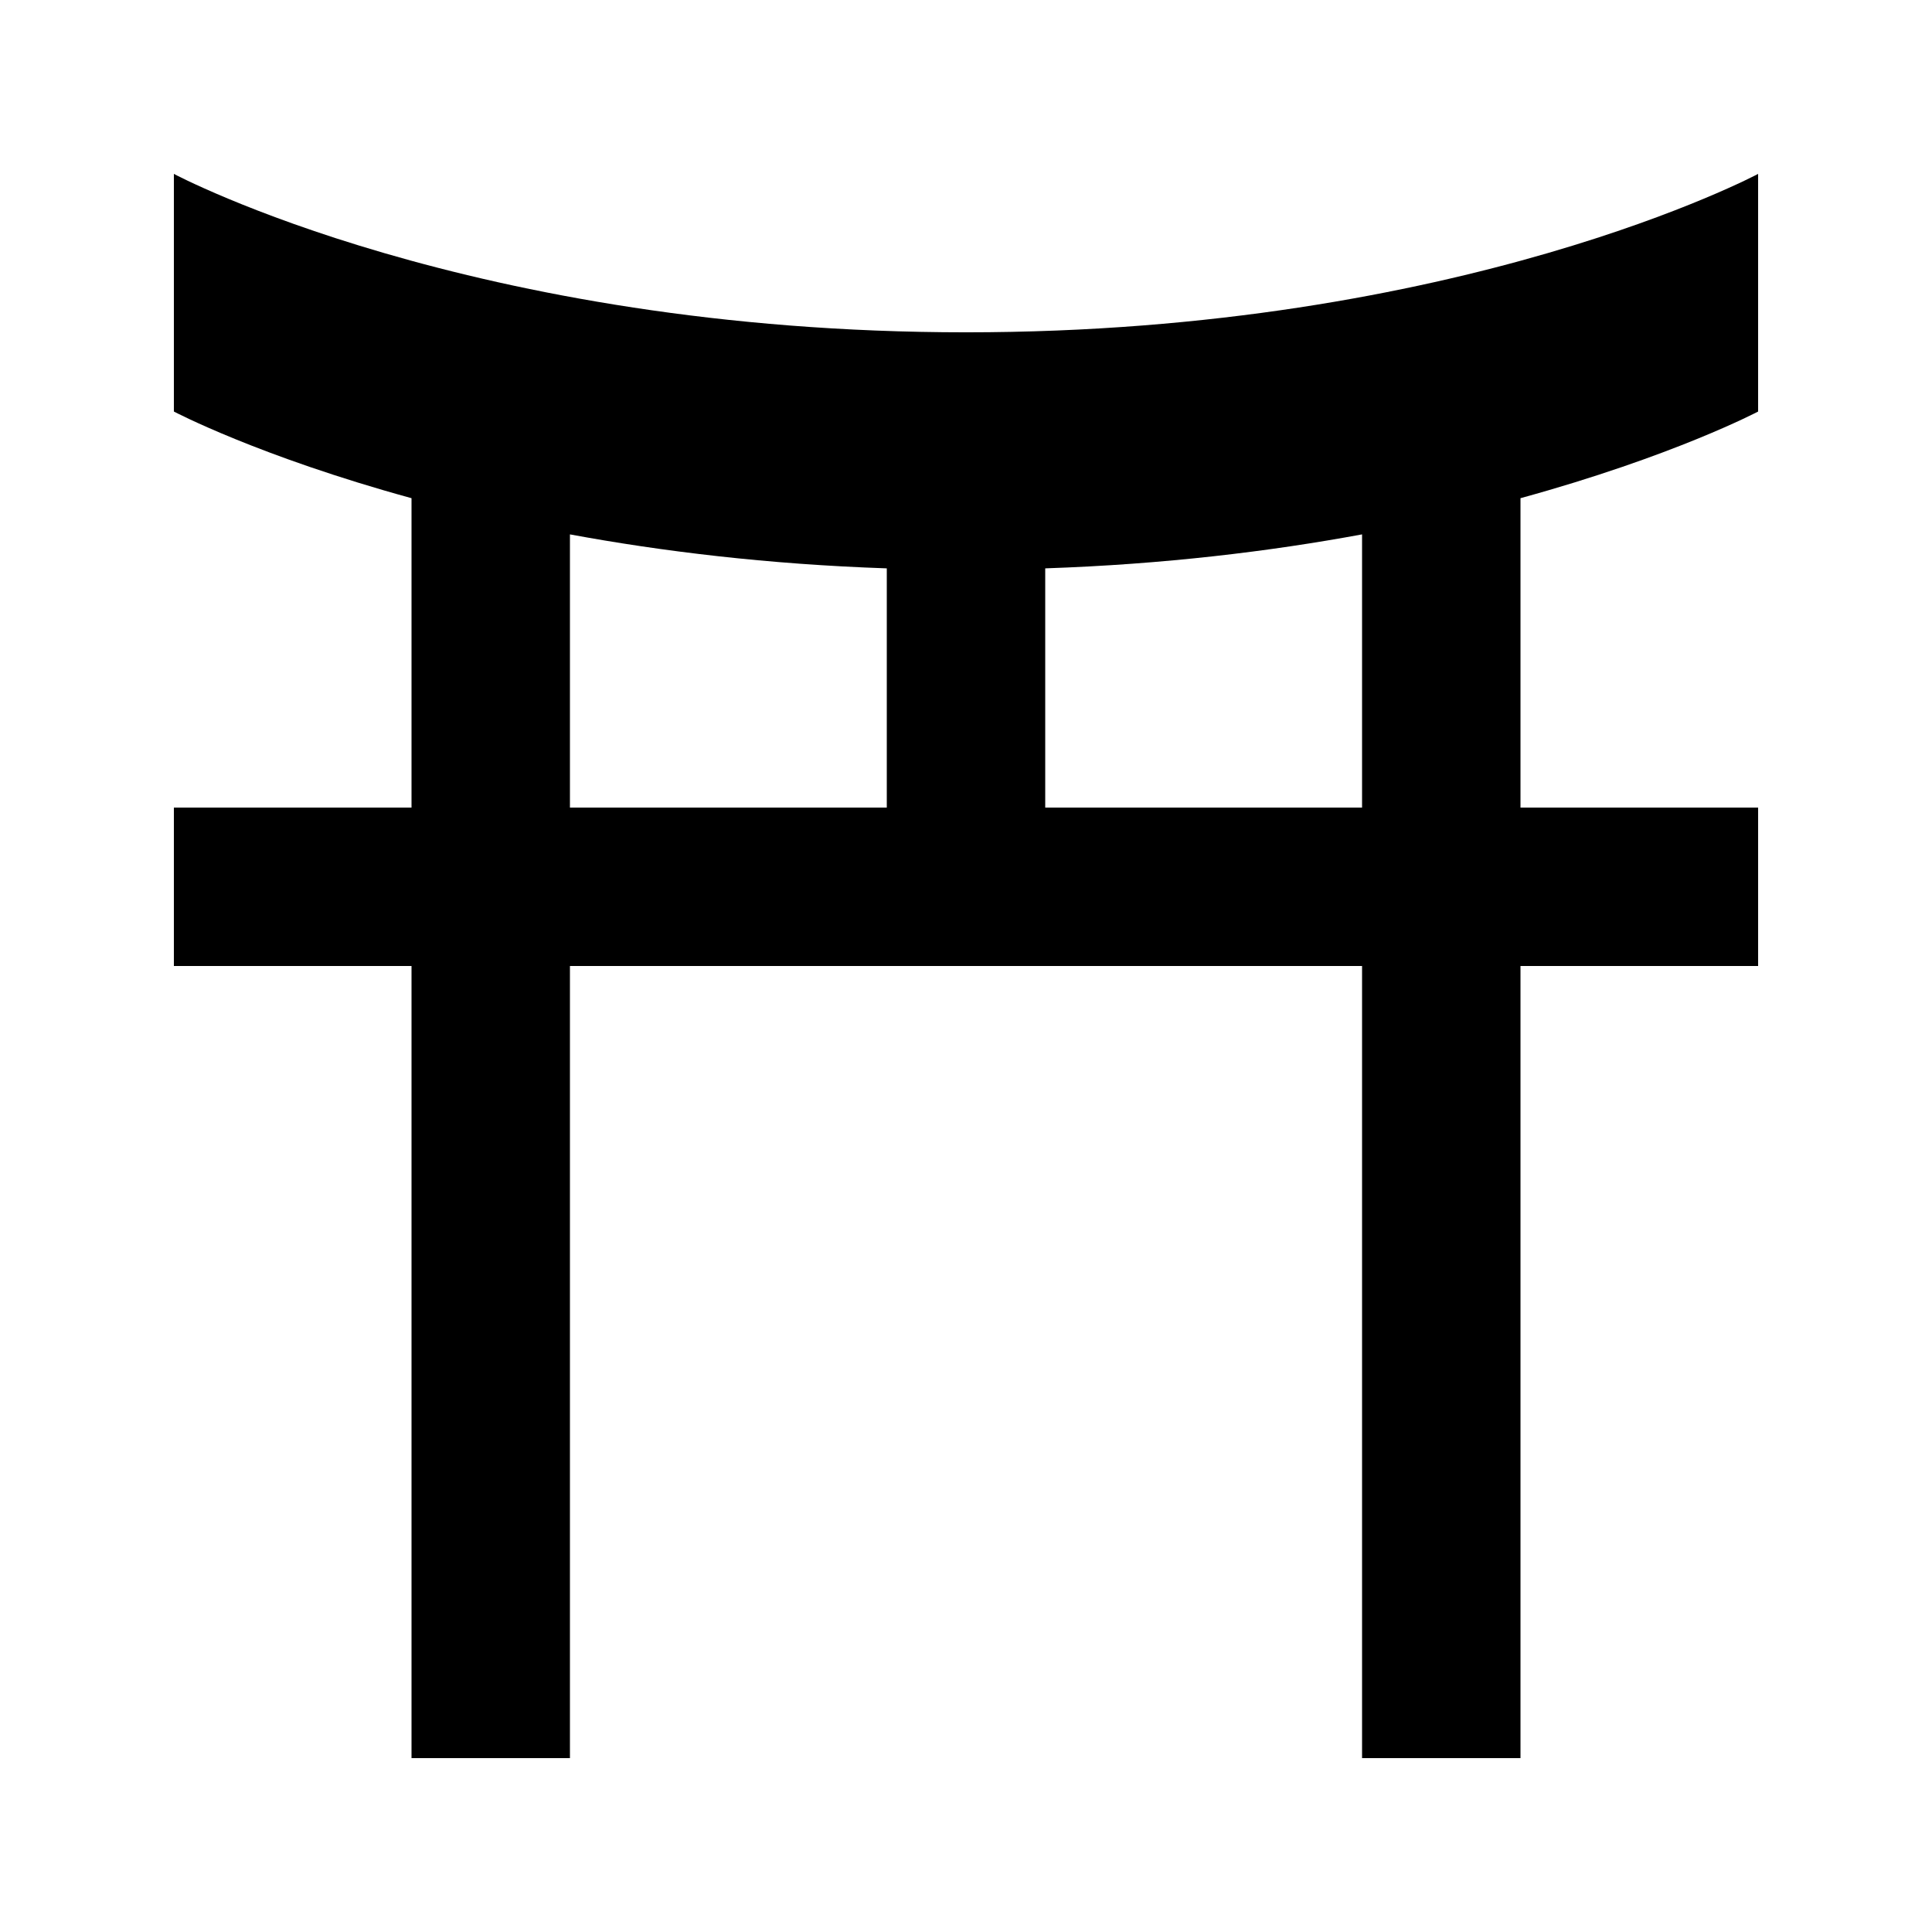 <?xml version="1.0" encoding="UTF-8"?>
<!-- Uploaded to: ICON Repo, www.svgrepo.com, Generator: ICON Repo Mixer Tools -->
<svg fill="#000000" width="800px" height="800px" version="1.1" viewBox="144 144 512 512" xmlns="http://www.w3.org/2000/svg">
 <path d="m504.96 358.02h-83.965v-63.398c31.527-1.07 59.68-4.512 83.965-9.004zm-209.92 0v-72.402c24.285 4.492 52.438 7.934 83.969 9.004v63.398zm314.88-104.96v-62.977s-78.719 41.984-209.92 41.984c-131.2 0-209.92-41.984-209.92-41.984v62.977s22.418 11.84 62.977 22.965v81.996h-62.977v41.984h62.977v209.92h41.984v-209.92h209.92v209.92h41.984v-209.92h62.977v-41.984h-62.977v-81.996c40.559-11.125 62.977-22.965 62.977-22.965z" fill-rule="evenodd"/>
</svg>